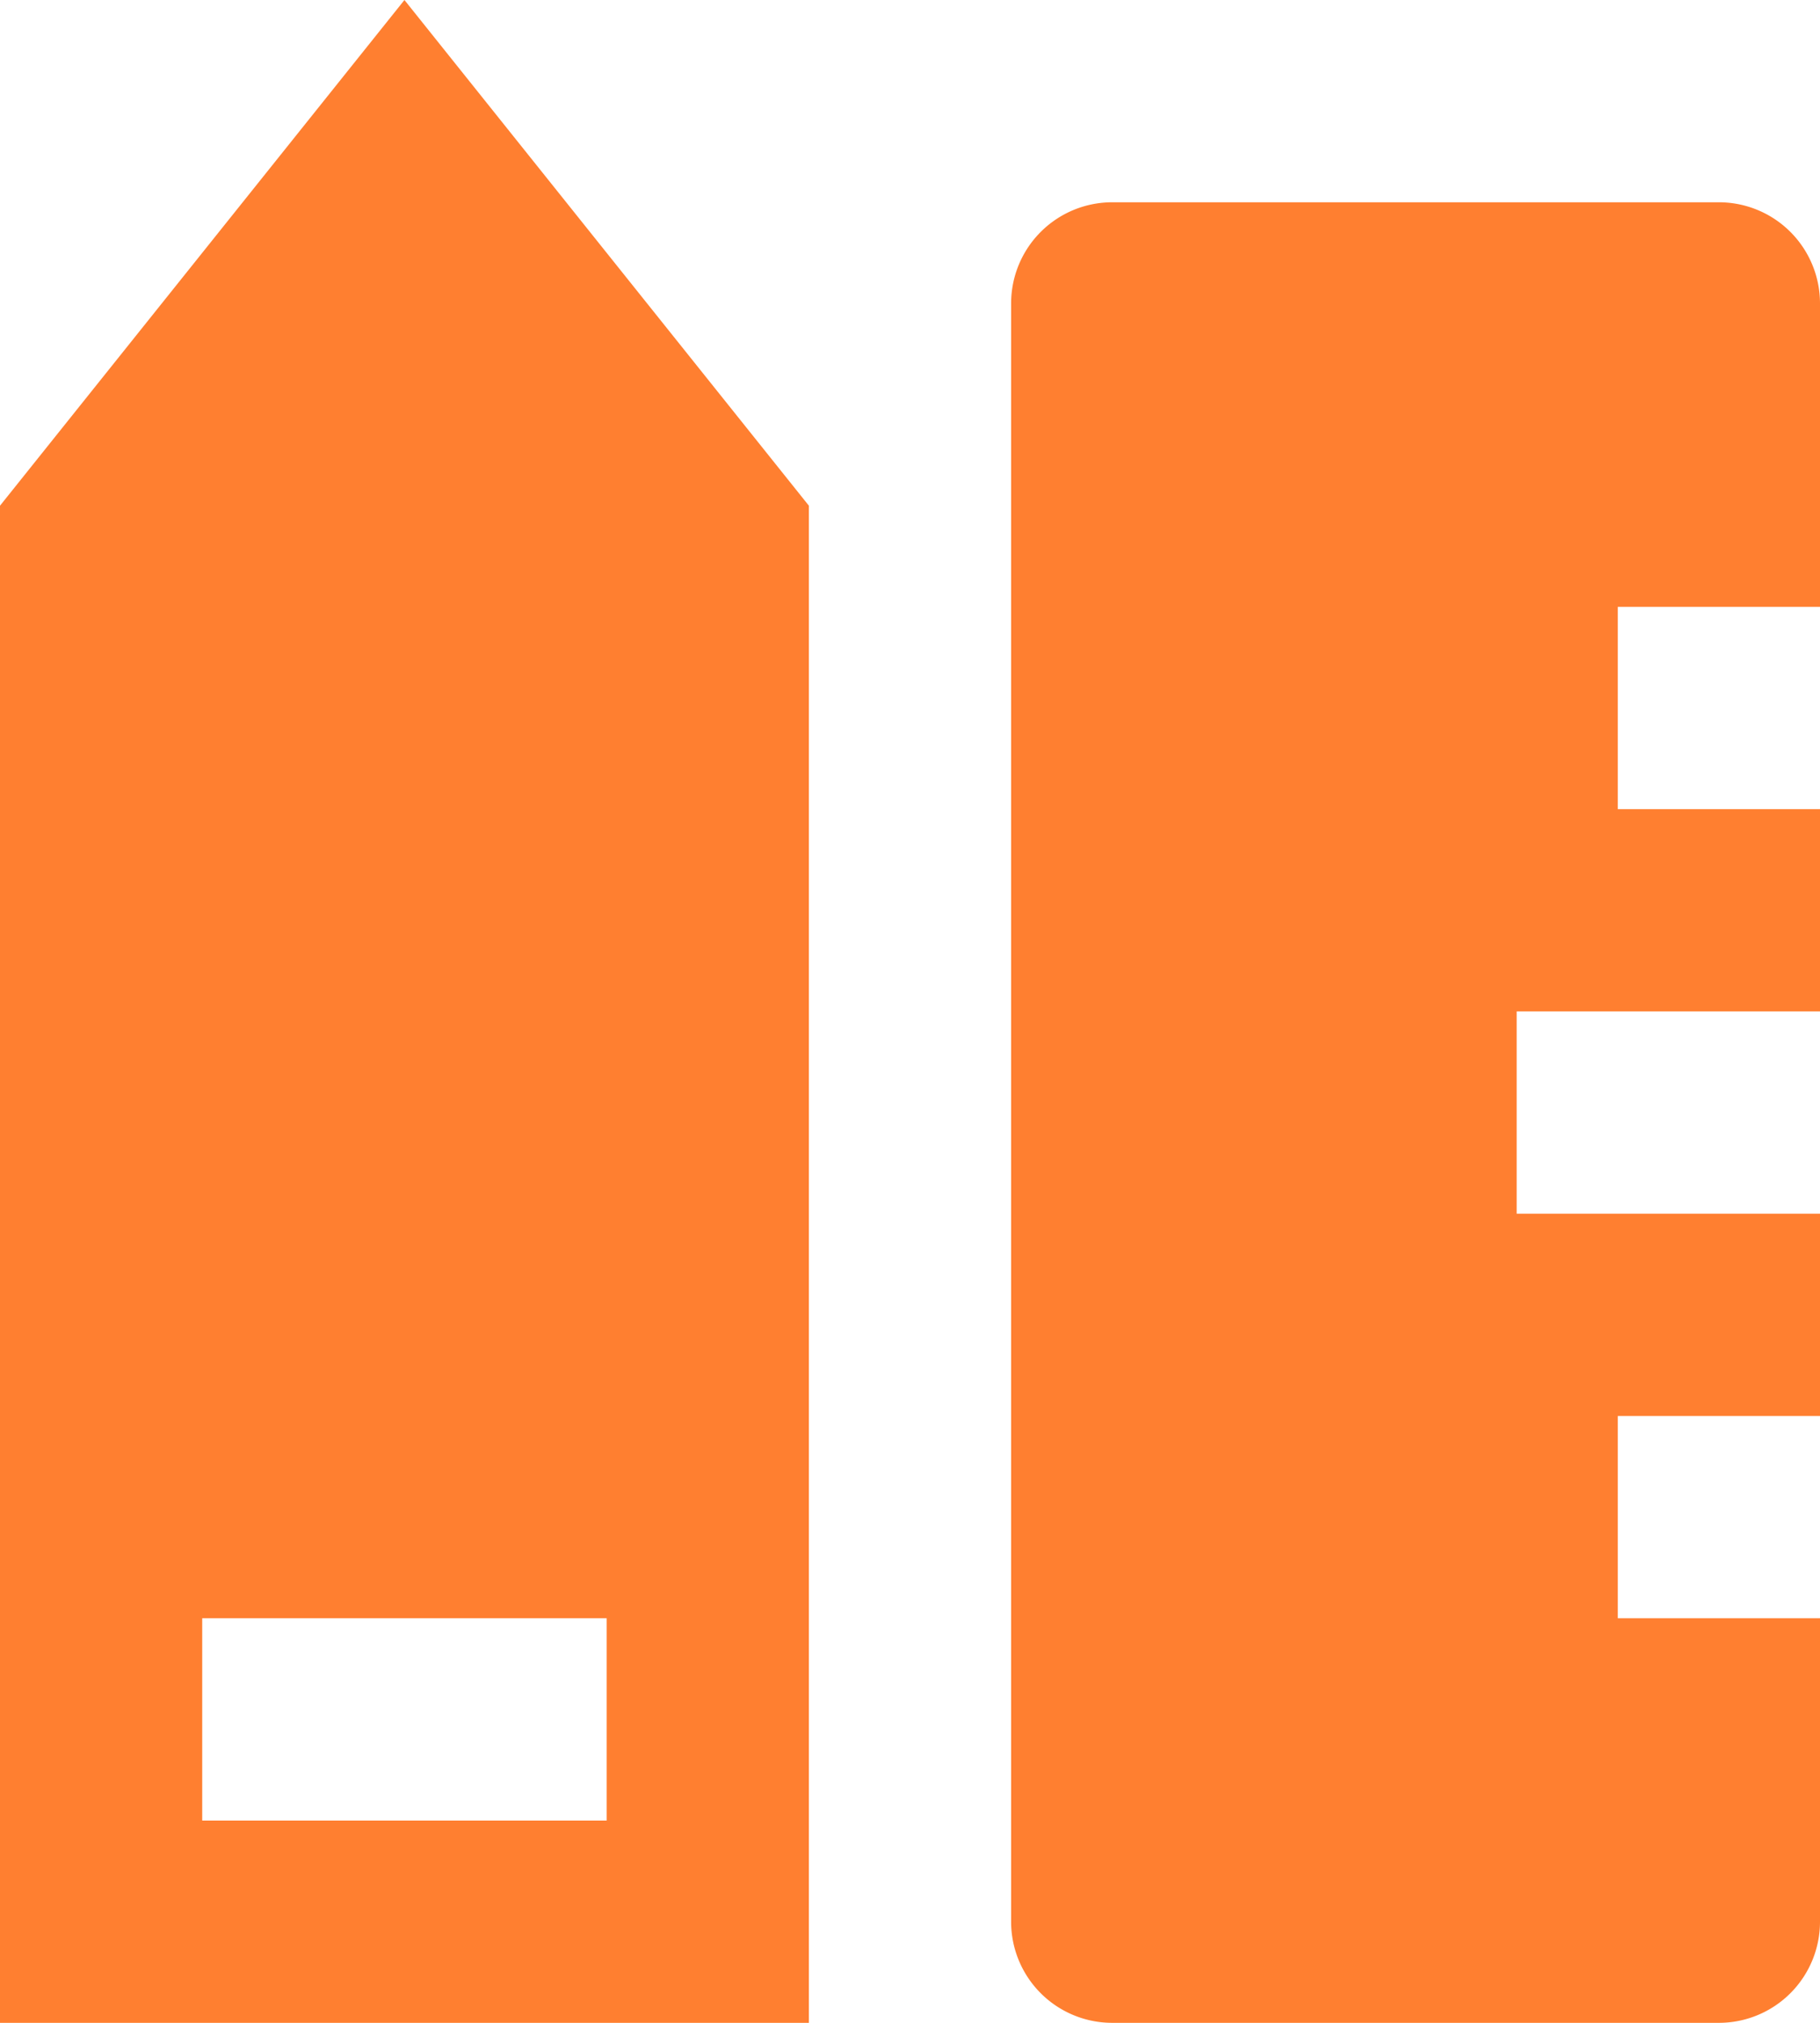 <svg xmlns="http://www.w3.org/2000/svg" viewBox="0 0 18 20" width="18px" height="20px">
  <path d="M2 16v2h4v-2H2ZM0 5l4-5 4 5v15H0V5Zm18 1h-2v2h2v2h-3v2h3v2h-2v2h2v3a1 1 0 0 1-1 1h-6a1 1 0 0 1-1-1V3a1 1 0 0 1 1-1h6a1 1 0 0 1 1 1v3Z" fill="#FF7F30" fill-rule="nonzero"/>
</svg>